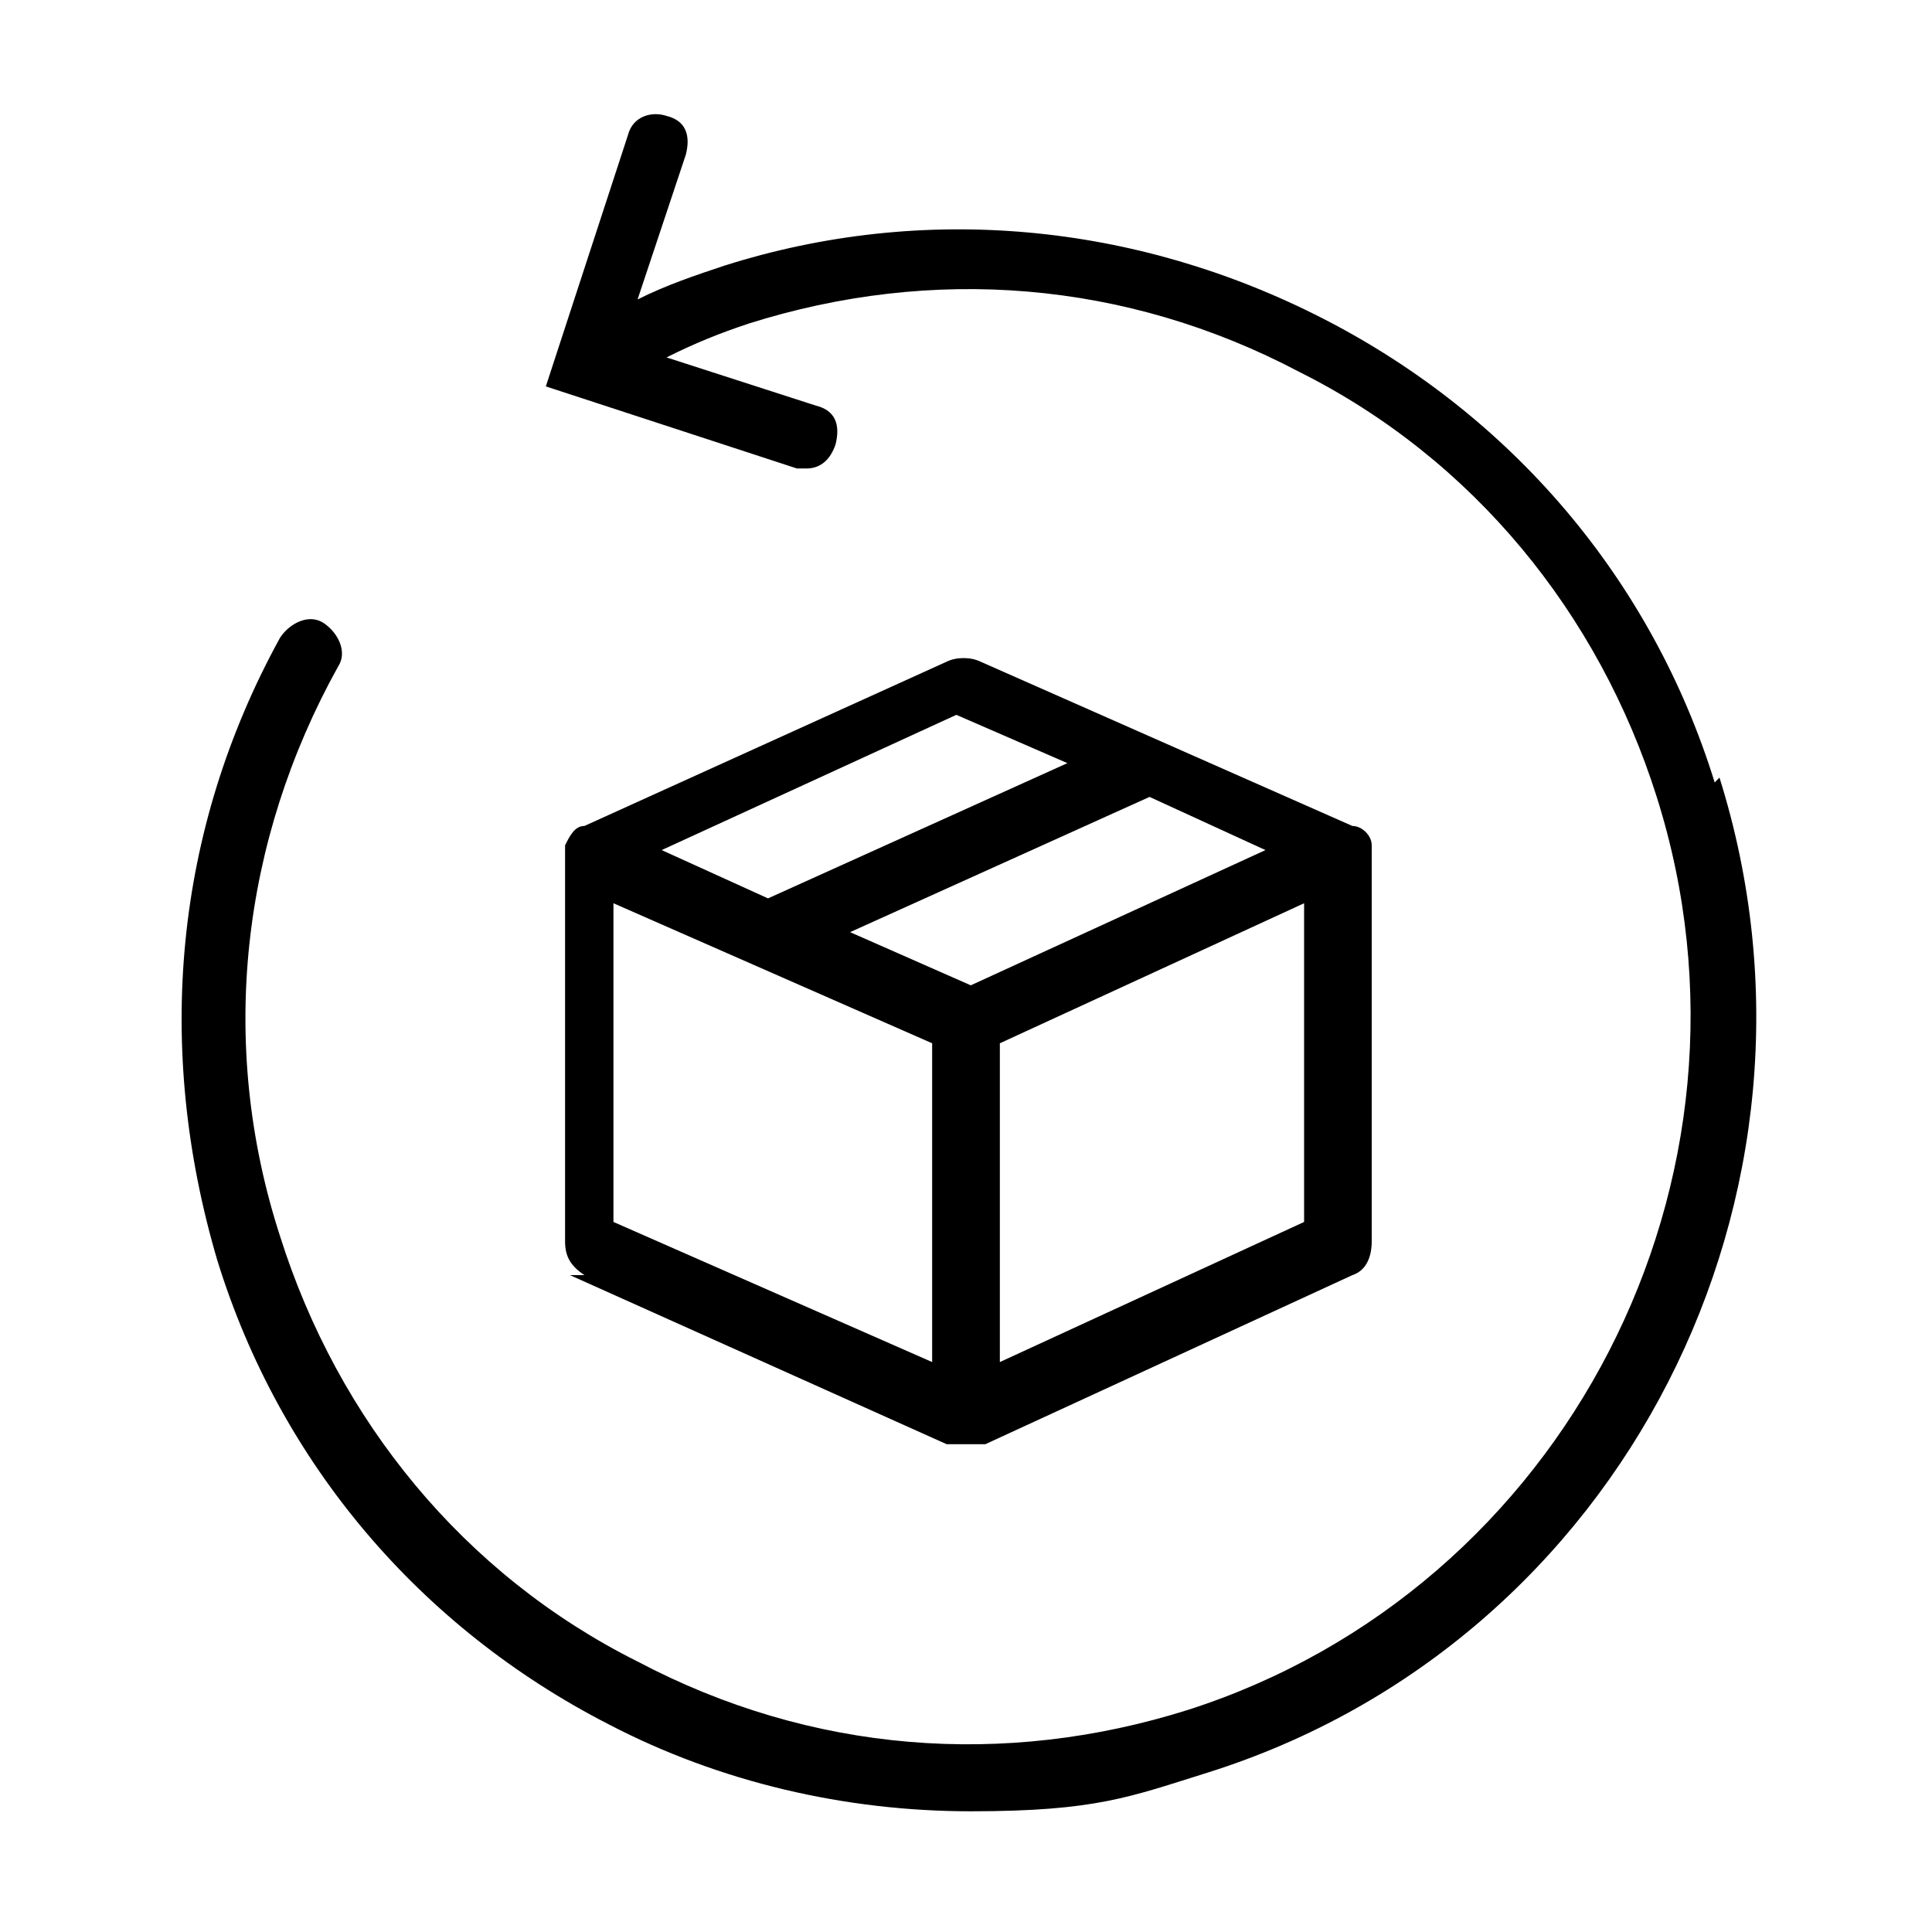 <svg width="25" height="25" viewBox="0 0 25 25" fill="none" xmlns="http://www.w3.org/2000/svg">
<path d="M22.188 10.125C21.375 7.5 19.562 5.375 17.125 4.125C14.688 2.875 11.938 2.625 9.375 3.437C9 3.562 8.625 3.687 8.25 3.875L8.875 2C8.938 1.75 8.875 1.562 8.625 1.5C8.438 1.437 8.188 1.5 8.125 1.75L7.063 5L10.312 6.062C10.312 6.062 10.375 6.062 10.438 6.062C10.625 6.062 10.75 5.937 10.812 5.75C10.875 5.5 10.812 5.312 10.562 5.25L8.625 4.625C9 4.437 9.313 4.312 9.688 4.187C12.062 3.437 14.562 3.625 16.812 4.812C19.062 5.937 20.688 7.937 21.438 10.312C23 15.25 20.25 20.562 15.375 22.125C13 22.875 10.5 22.688 8.25 21.5C6 20.375 4.375 18.375 3.625 16C2.813 13.5 3.125 10.875 4.375 8.625C4.5 8.437 4.375 8.187 4.188 8.062C4 7.937 3.75 8.062 3.625 8.25C2.25 10.75 2 13.562 2.813 16.312C3.625 18.938 5.438 21.062 7.875 22.312C9.313 23.062 10.938 23.438 12.562 23.438C14.188 23.438 14.625 23.25 15.625 22.938C21 21.25 23.938 15.438 22.25 10.062L22.188 10.125Z" fill="black"/>
<path d="M7.375 16.5L12.25 18.688C12.312 18.688 12.375 18.688 12.5 18.688C12.625 18.688 12.688 18.688 12.75 18.688L17.5 16.5C17.688 16.438 17.75 16.25 17.75 16.062V11.062C17.75 11.062 17.75 11 17.75 10.938C17.75 10.812 17.625 10.688 17.5 10.688L12.688 8.562C12.562 8.5 12.375 8.5 12.25 8.562L7.562 10.688C7.438 10.688 7.375 10.812 7.312 10.938C7.312 10.938 7.312 11 7.312 11.062V16.062C7.312 16.25 7.375 16.375 7.562 16.5H7.375ZM12.062 13.5V17.625L7.938 15.812V11.688L12.062 13.5ZM16.375 11L12.562 12.75L11 12.062L14.875 10.312L16.375 11ZM16.875 15.812L12.938 17.625V13.5L16.875 11.688V15.812ZM12.375 9.25L13.812 9.875L9.938 11.625L8.562 11L12.375 9.25Z" fill="black"/>
</svg>
